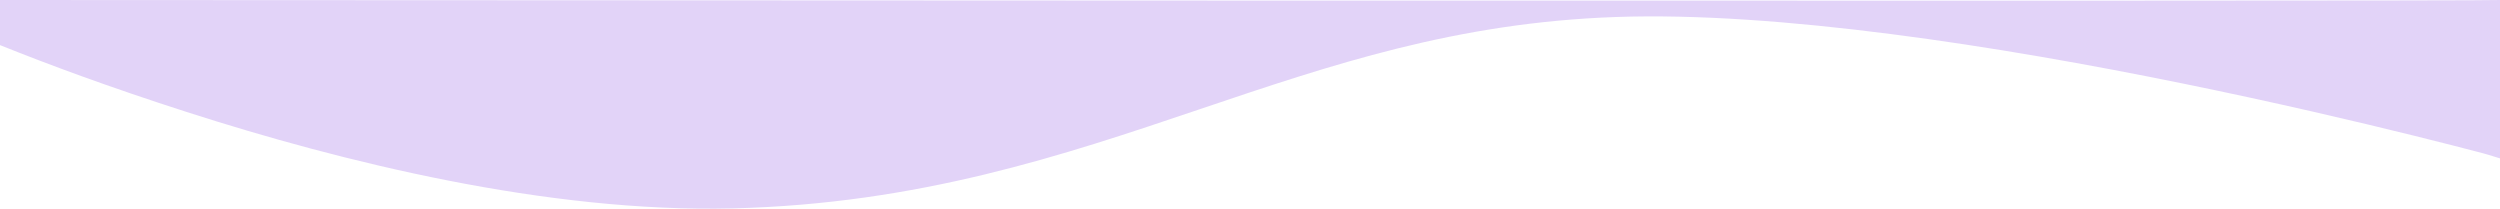 <svg width="2492" height="208" viewBox="0 0 2492 208" fill="none" xmlns="http://www.w3.org/2000/svg">
<path d="M2492 0.007V7.63685e-07C2492 0.002 2492 0.004 2492 0.007V157.87C2487.9 156.764 2482.42 154.719 2474.47 152.629C2458.57 148.448 2435.37 142.461 2406.42 135.299C2348.48 120.967 2267.72 101.982 2176.47 83.382C1991.93 45.764 1771.92 11.311 1610.76 16.95C1451.6 22.519 1328.26 64.171 1194.34 109.395L1193.86 109.557C1060.24 154.679 916.281 203.205 730.351 207.723C545.208 212.221 340.414 161.215 186.226 111.674C108.22 86.61 47.494 64.037 4.14099e-05 44.963V7.63685e-07C4.14099e-05 7.63685e-07 2488.47 1.567 2492 0.007Z" fill="#E2D3F8"/>
</svg>
